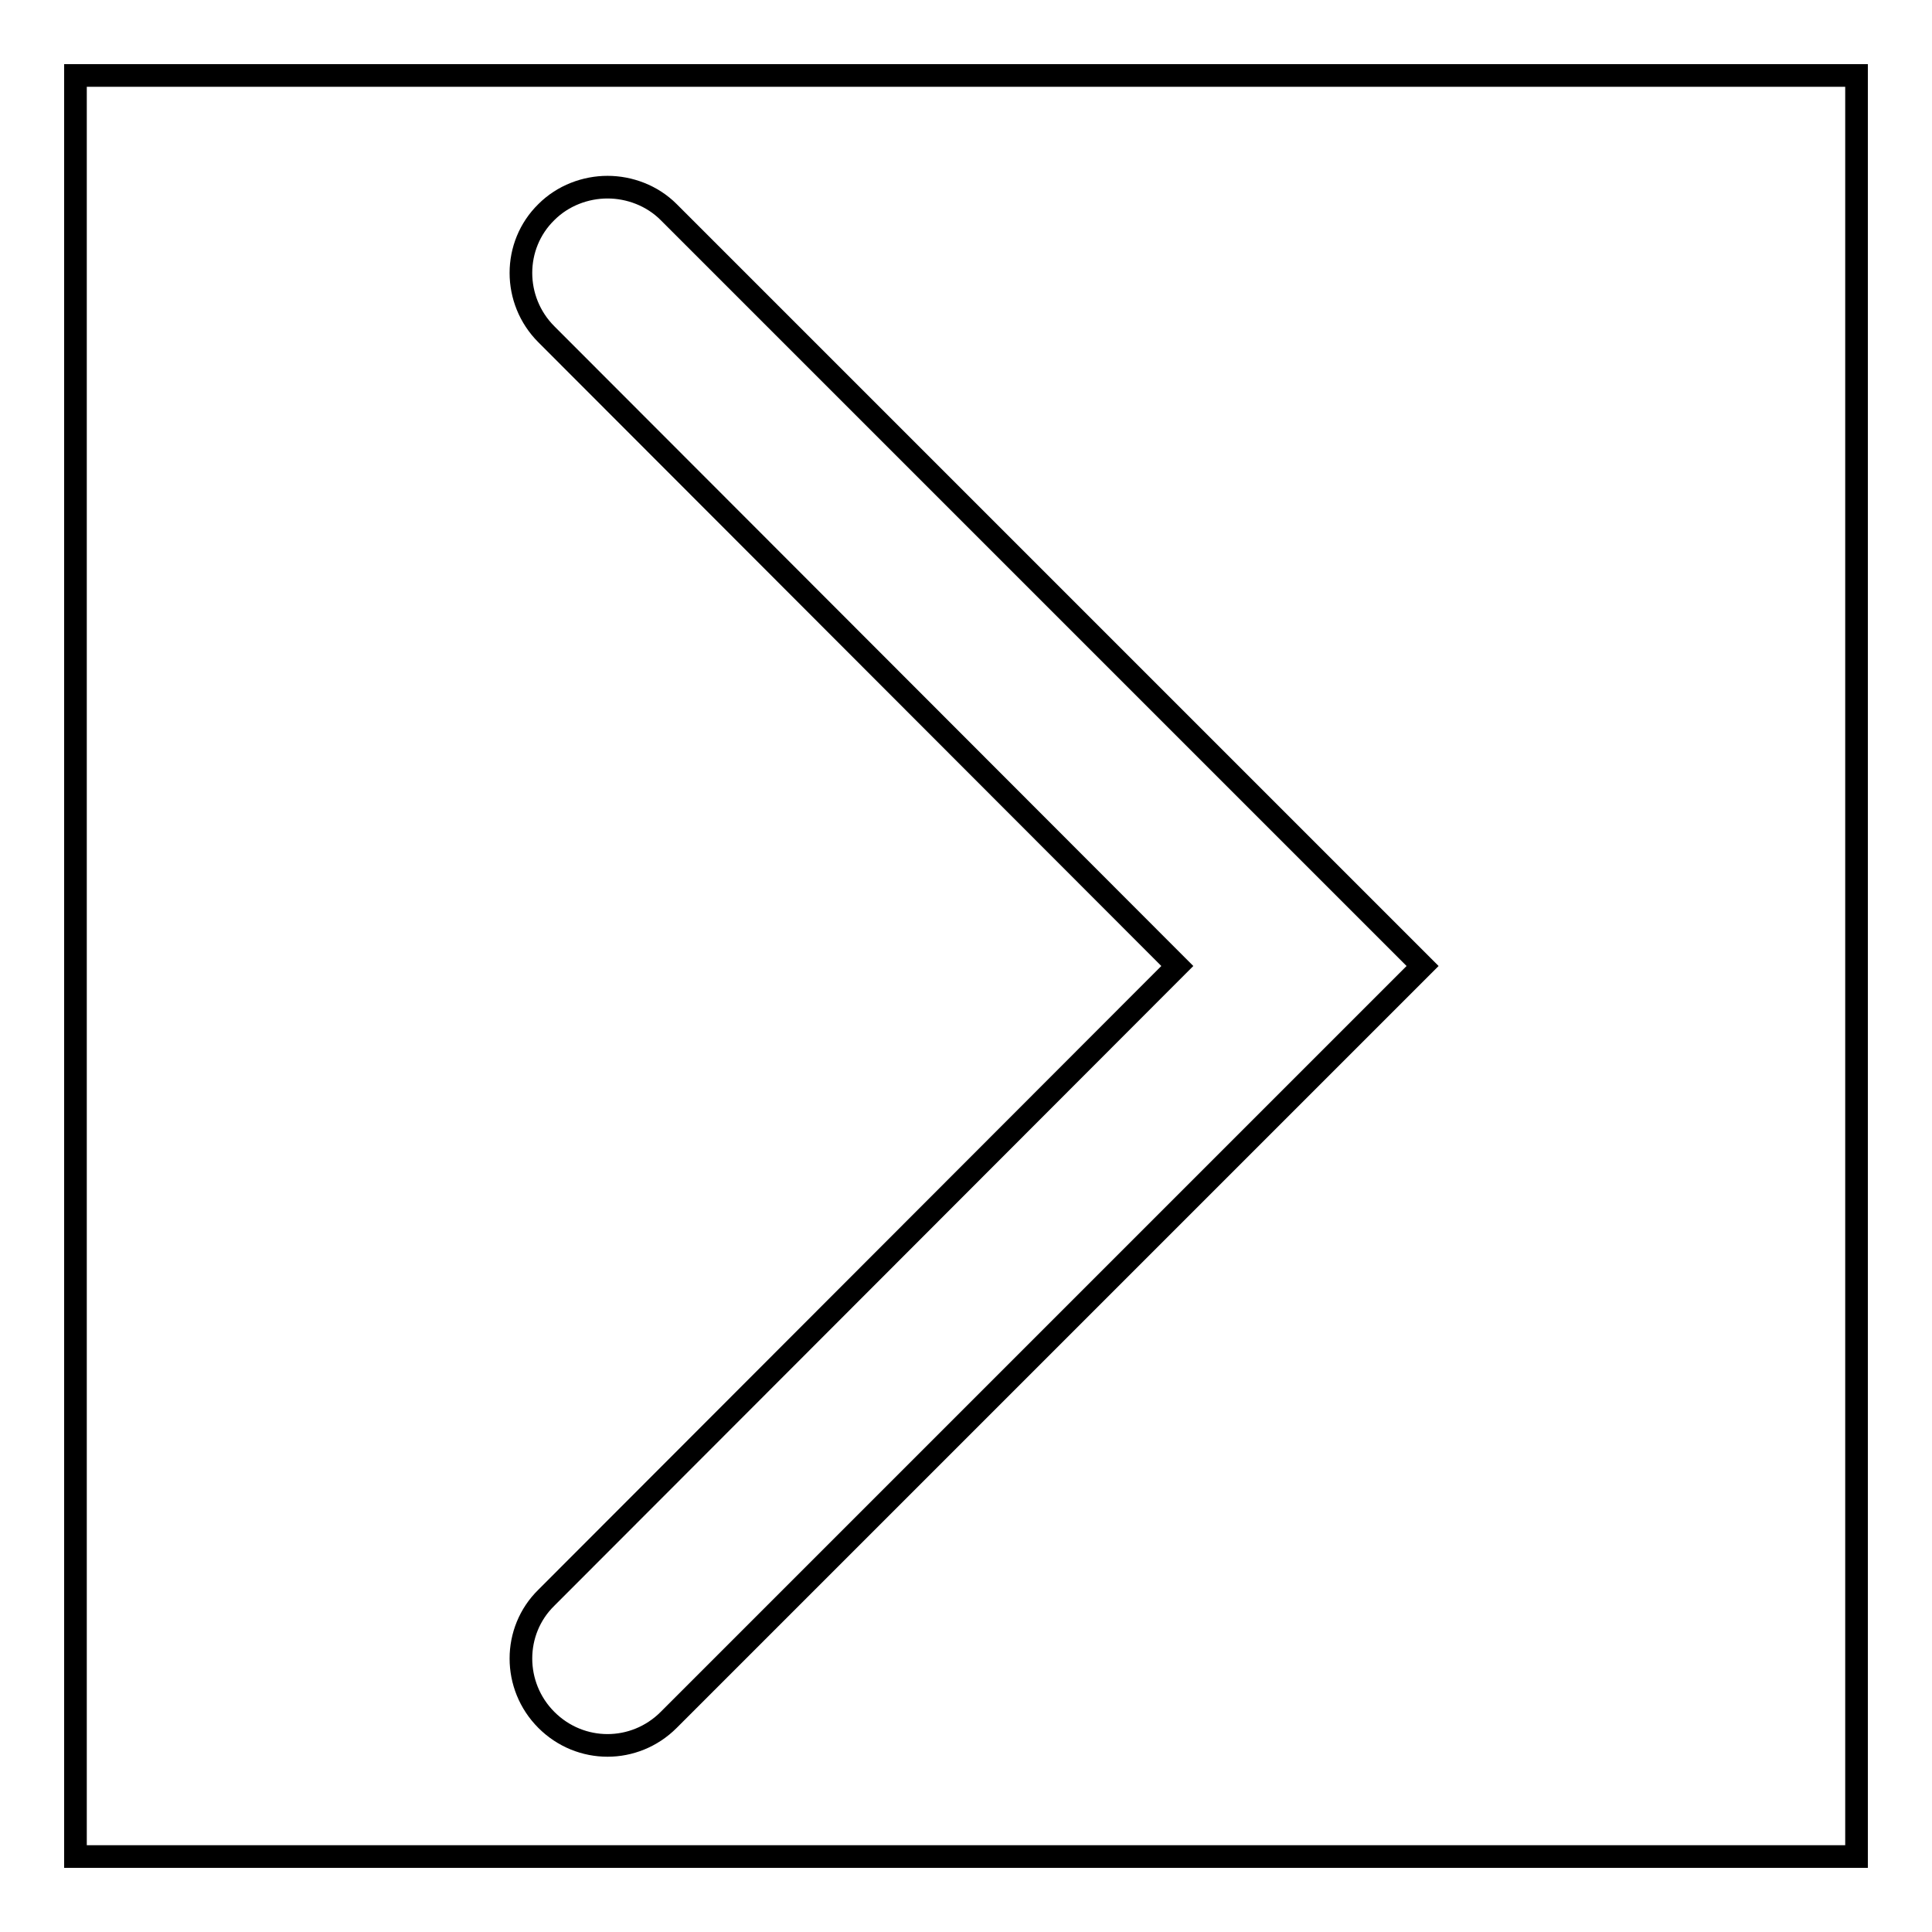 <?xml version="1.0" encoding="utf-8"?>
<!-- Svg Vector Icons : http://www.onlinewebfonts.com/icon -->
<!DOCTYPE svg PUBLIC "-//W3C//DTD SVG 1.1//EN" "http://www.w3.org/Graphics/SVG/1.1/DTD/svg11.dtd">
<svg version="1.1" xmlns="http://www.w3.org/2000/svg" xmlns:xlink="http://www.w3.org/1999/xlink" x="0px" y="0px" viewBox="0 0 256 256" enable-background="new 0 0 256 256" xml:space="preserve">
<g><g><path stroke-width="3" fill-opacity="0" stroke="#000000"  d="M88.6,28.1l99.9,99.9l-99.9,99.9c-4.5,4.5-11.7,4.5-16.2,0l0,0c-4.5-4.5-4.5-11.8,0-16.2l0,0L156,128L72.4,44.3v0c-4.5-4.5-4.5-11.8,0-16.2l0,0c2.2-2.2,5.2-3.3,8.1-3.3l0,0C83.4,24.8,86.4,25.9,88.6,28.1L88.6,28.1z"/><path stroke-width="3" fill-opacity="0" stroke="#000000"  d="M10,10h236v236H10V10z"/></g></g>
</svg>